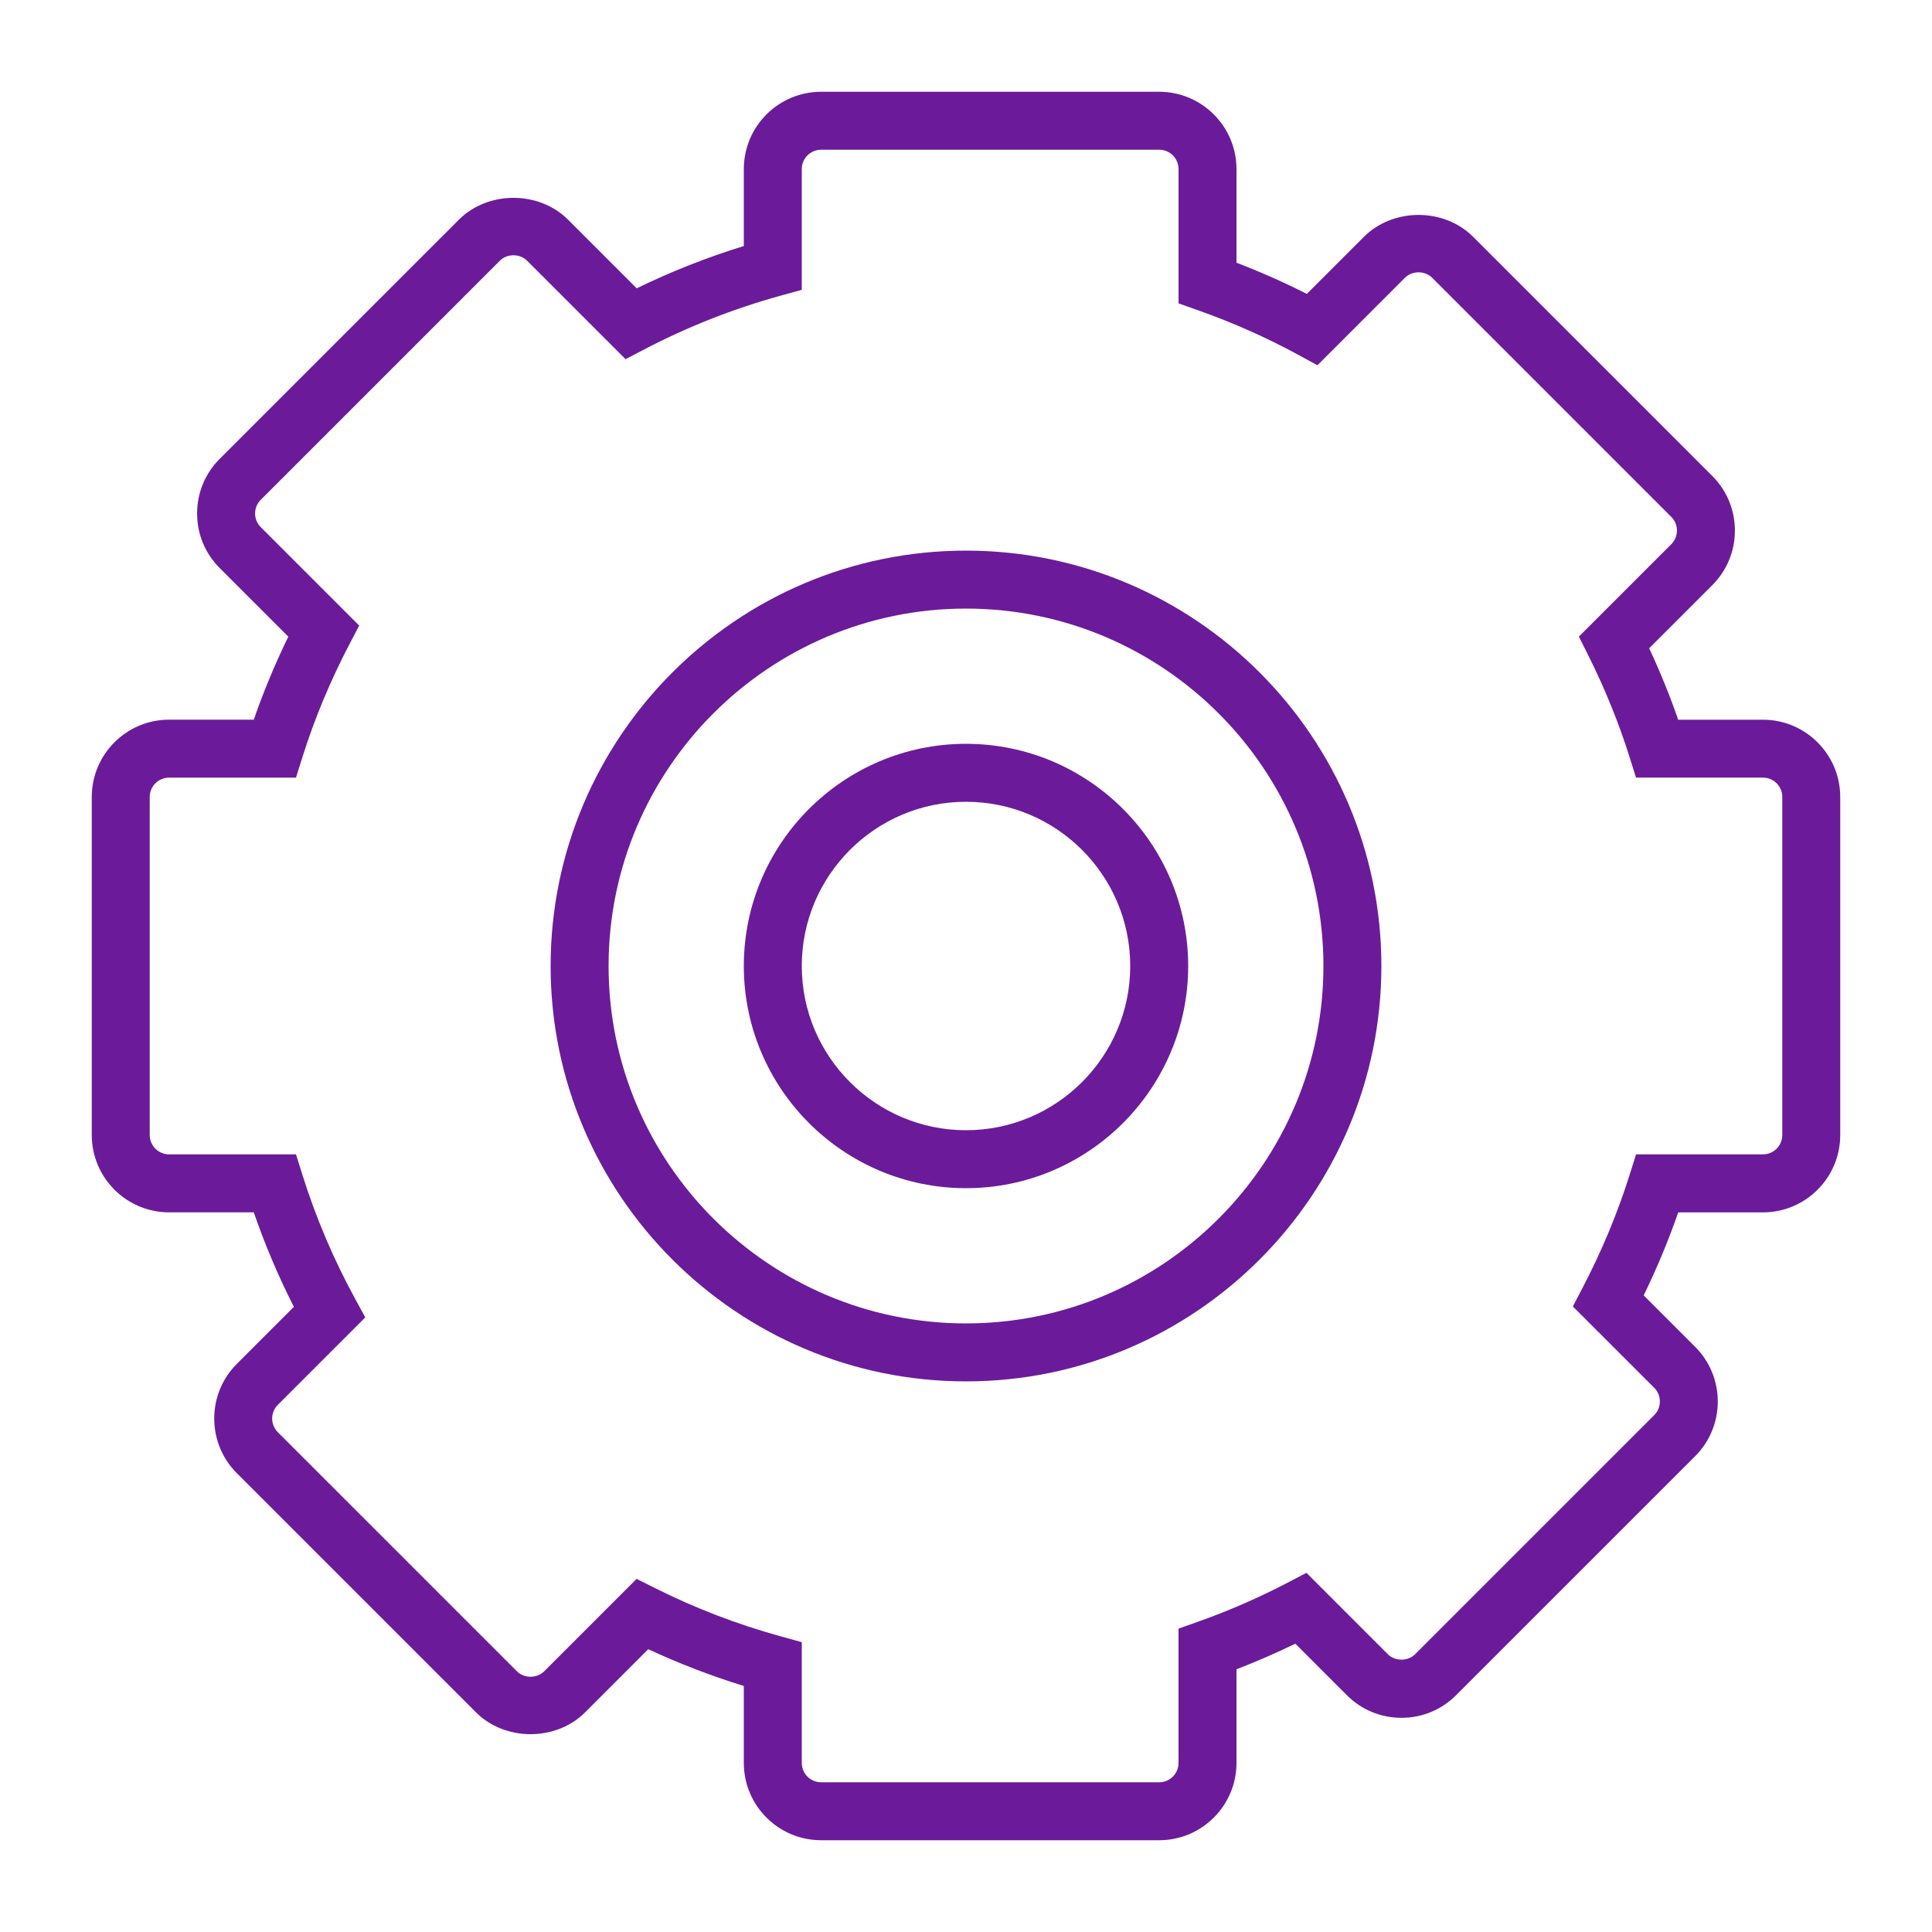 <svg xmlns="http://www.w3.org/2000/svg" xmlns:xlink="http://www.w3.org/1999/xlink" version="1.1" x="0px" y="0px" viewBox="0 0 100 100" enable-background="new 0 0 100 100" xml:space="preserve" preserveAspectRatio="none" width="100%" height="100%" class="" fill="rgba(107, 27, 154, 1)"><g><path d="M60,95.25H42.5c-2.206,0-4-1.794-4-4v-3.985c-1.69-0.521-3.346-1.158-4.946-1.903l-3.264,3.265   c-1.511,1.512-4.146,1.512-5.657,0L12.258,76.252c-1.56-1.56-1.56-4.098,0-5.657l2.953-2.953c-0.802-1.578-1.497-3.217-2.076-4.892   H8.75c-2.206,0-4-1.794-4-4v-17.5c0-2.206,1.794-4,4-4h4.385c0.504-1.452,1.103-2.89,1.788-4.296l-3.549-3.549   c-0.756-0.755-1.172-1.76-1.172-2.828s0.416-2.073,1.172-2.829l12.375-12.374c1.51-1.512,4.146-1.512,5.657,0l3.549,3.549   c1.789-0.87,3.646-1.604,5.545-2.189V8.75c0-2.206,1.794-4,4-4H60c2.206,0,4,1.794,4,4v4.847c1.249,0.479,2.467,1.02,3.642,1.615   l2.953-2.953c1.511-1.511,4.145-1.513,5.657,0l12.374,12.375c0.756,0.755,1.172,1.76,1.172,2.828s-0.416,2.073-1.172,2.829   l-3.264,3.264c0.567,1.215,1.069,2.452,1.502,3.697h4.386c2.206,0,4,1.794,4,4v17.5c0,2.206-1.794,4-4,4h-4.385   c-0.505,1.452-1.103,2.89-1.788,4.296l2.665,2.665c1.56,1.56,1.56,4.098,0,5.657L75.368,87.742   c-0.756,0.756-1.76,1.172-2.829,1.172c-1.068,0-2.072-0.416-2.828-1.172l-2.665-2.665c-0.997,0.484-2.015,0.928-3.046,1.325v4.848   C64,93.456,62.206,95.25,60,95.25L60,95.25z M32.951,81.723l0.967,0.483c2.066,1.035,4.247,1.872,6.481,2.488l1.101,0.305v6.251   c0,0.552,0.449,1,1,1H60c0.552,0,1-0.448,1-1v-6.953l1-0.354c1.584-0.561,3.146-1.241,4.645-2.023l0.976-0.511l4.212,4.212   c0.38,0.378,1.037,0.376,1.415,0l12.374-12.374c0.39-0.391,0.39-1.024,0-1.415l-4.212-4.211l0.51-0.977   c0.99-1.895,1.808-3.861,2.432-5.845l0.33-1.05h6.569c0.552,0,1-0.448,1-1v-17.5c0-0.551-0.448-1-1-1h-6.571L84.35,39.2   c-0.561-1.785-1.282-3.562-2.143-5.282l-0.484-0.967l4.782-4.782c0.188-0.189,0.293-0.44,0.293-0.708s-0.104-0.518-0.293-0.707   L74.131,14.379c-0.379-0.379-1.036-0.377-1.415,0l-4.527,4.527l-0.985-0.537c-1.642-0.895-3.392-1.673-5.203-2.313l-1-0.354V8.75   c0-0.551-0.448-1-1-1H42.5c-0.551,0-1,0.449-1,1v6.251l-1.101,0.304c-2.434,0.672-4.804,1.606-7.044,2.776l-0.976,0.51   l-5.095-5.095c-0.378-0.378-1.037-0.378-1.414,0L13.496,25.87c-0.189,0.189-0.293,0.44-0.293,0.707s0.104,0.518,0.293,0.707   l5.095,5.096l-0.51,0.976c-0.99,1.895-1.808,3.861-2.431,5.844l-0.33,1.05H8.75c-0.551,0-1,0.449-1,1v17.5c0,0.552,0.449,1,1,1   h6.57l0.33,1.051c0.695,2.214,1.61,4.368,2.719,6.402l0.537,0.985l-4.527,4.527c-0.39,0.391-0.39,1.024,0,1.415l12.375,12.374   c0.378,0.379,1.037,0.377,1.415,0L32.951,81.723L32.951,81.723z"></path></g><g><path d="M50,71.5c-11.855,0-21.5-9.645-21.5-21.5c0-11.855,9.645-21.5,21.5-21.5c11.855,0,21.5,9.645,21.5,21.5   C71.5,61.855,61.855,71.5,50,71.5L50,71.5z M50,31.5c-10.201,0-18.5,8.299-18.5,18.5S39.799,68.5,50,68.5S68.5,60.201,68.5,50   S60.201,31.5,50,31.5L50,31.5z"></path></g><g><path d="M50,61.5c-6.341,0-11.5-5.159-11.5-11.5c0-6.341,5.159-11.5,11.5-11.5c6.341,0,11.5,5.159,11.5,11.5   C61.5,56.341,56.341,61.5,50,61.5L50,61.5z M50,41.5c-4.687,0-8.5,3.813-8.5,8.5c0,4.687,3.813,8.5,8.5,8.5   c4.687,0,8.5-3.813,8.5-8.5C58.5,45.313,54.687,41.5,50,41.5L50,41.5z"></path></g></svg>